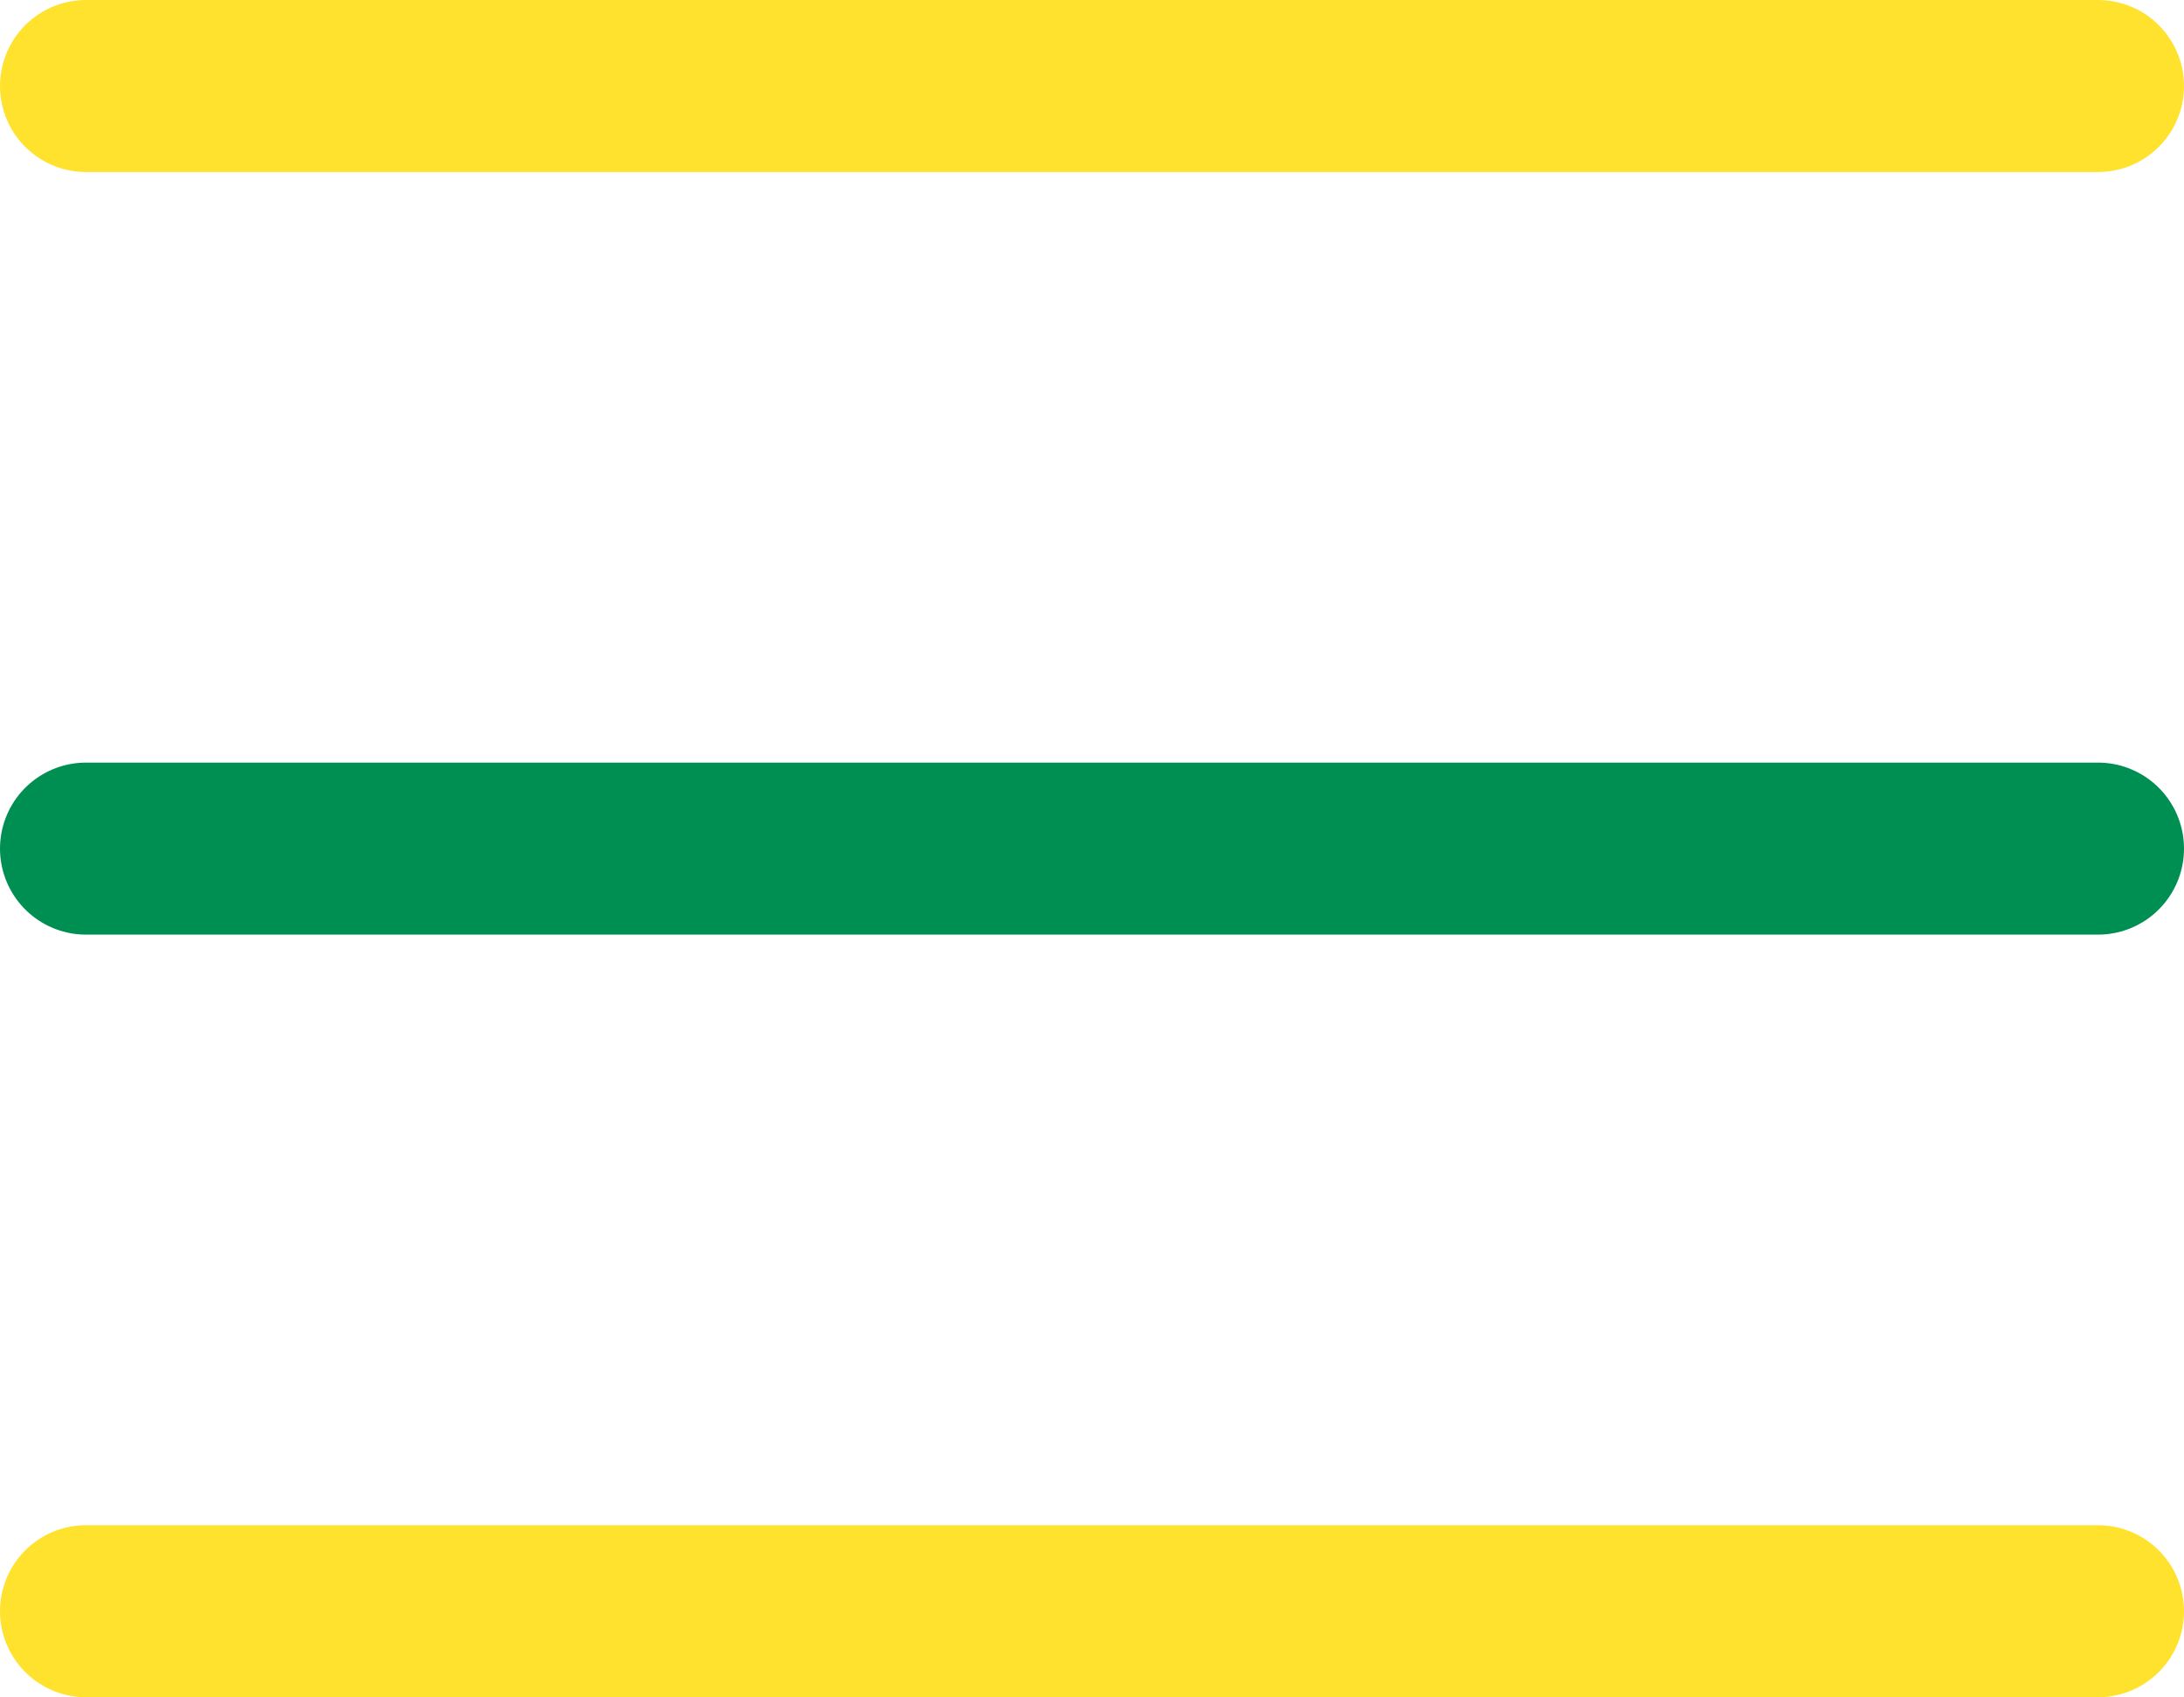 <svg xmlns="http://www.w3.org/2000/svg" xmlns:xlink="http://www.w3.org/1999/xlink" viewBox="0 0 38.1 29.6">
  <defs>
    <clipPath id="a" transform="translate(-3.7 -8.4)">
      <rect x="3.7" y="8.4" width="38.1" height="29.62" fill="none"/>
    </clipPath>
  </defs>
  <title>Hohe_Börde_ICON_Menü</title>
  <g clip-path="url(#a)">
    <line x1="1.5" y1="1.5" x2="36.6" y2="1.5" fill="none" stroke="#ffe22d" stroke-linecap="round" stroke-width="3"/>
    <line x1="1.5" y1="14.8" x2="36.6" y2="14.8" fill="none" stroke="#008f52" stroke-linecap="round" stroke-width="3"/>
    <line x1="1.5" y1="28.1" x2="36.6" y2="28.1" fill="none" stroke="#ffe22d" stroke-linecap="round" stroke-width="3"/>
  </g>
</svg>
